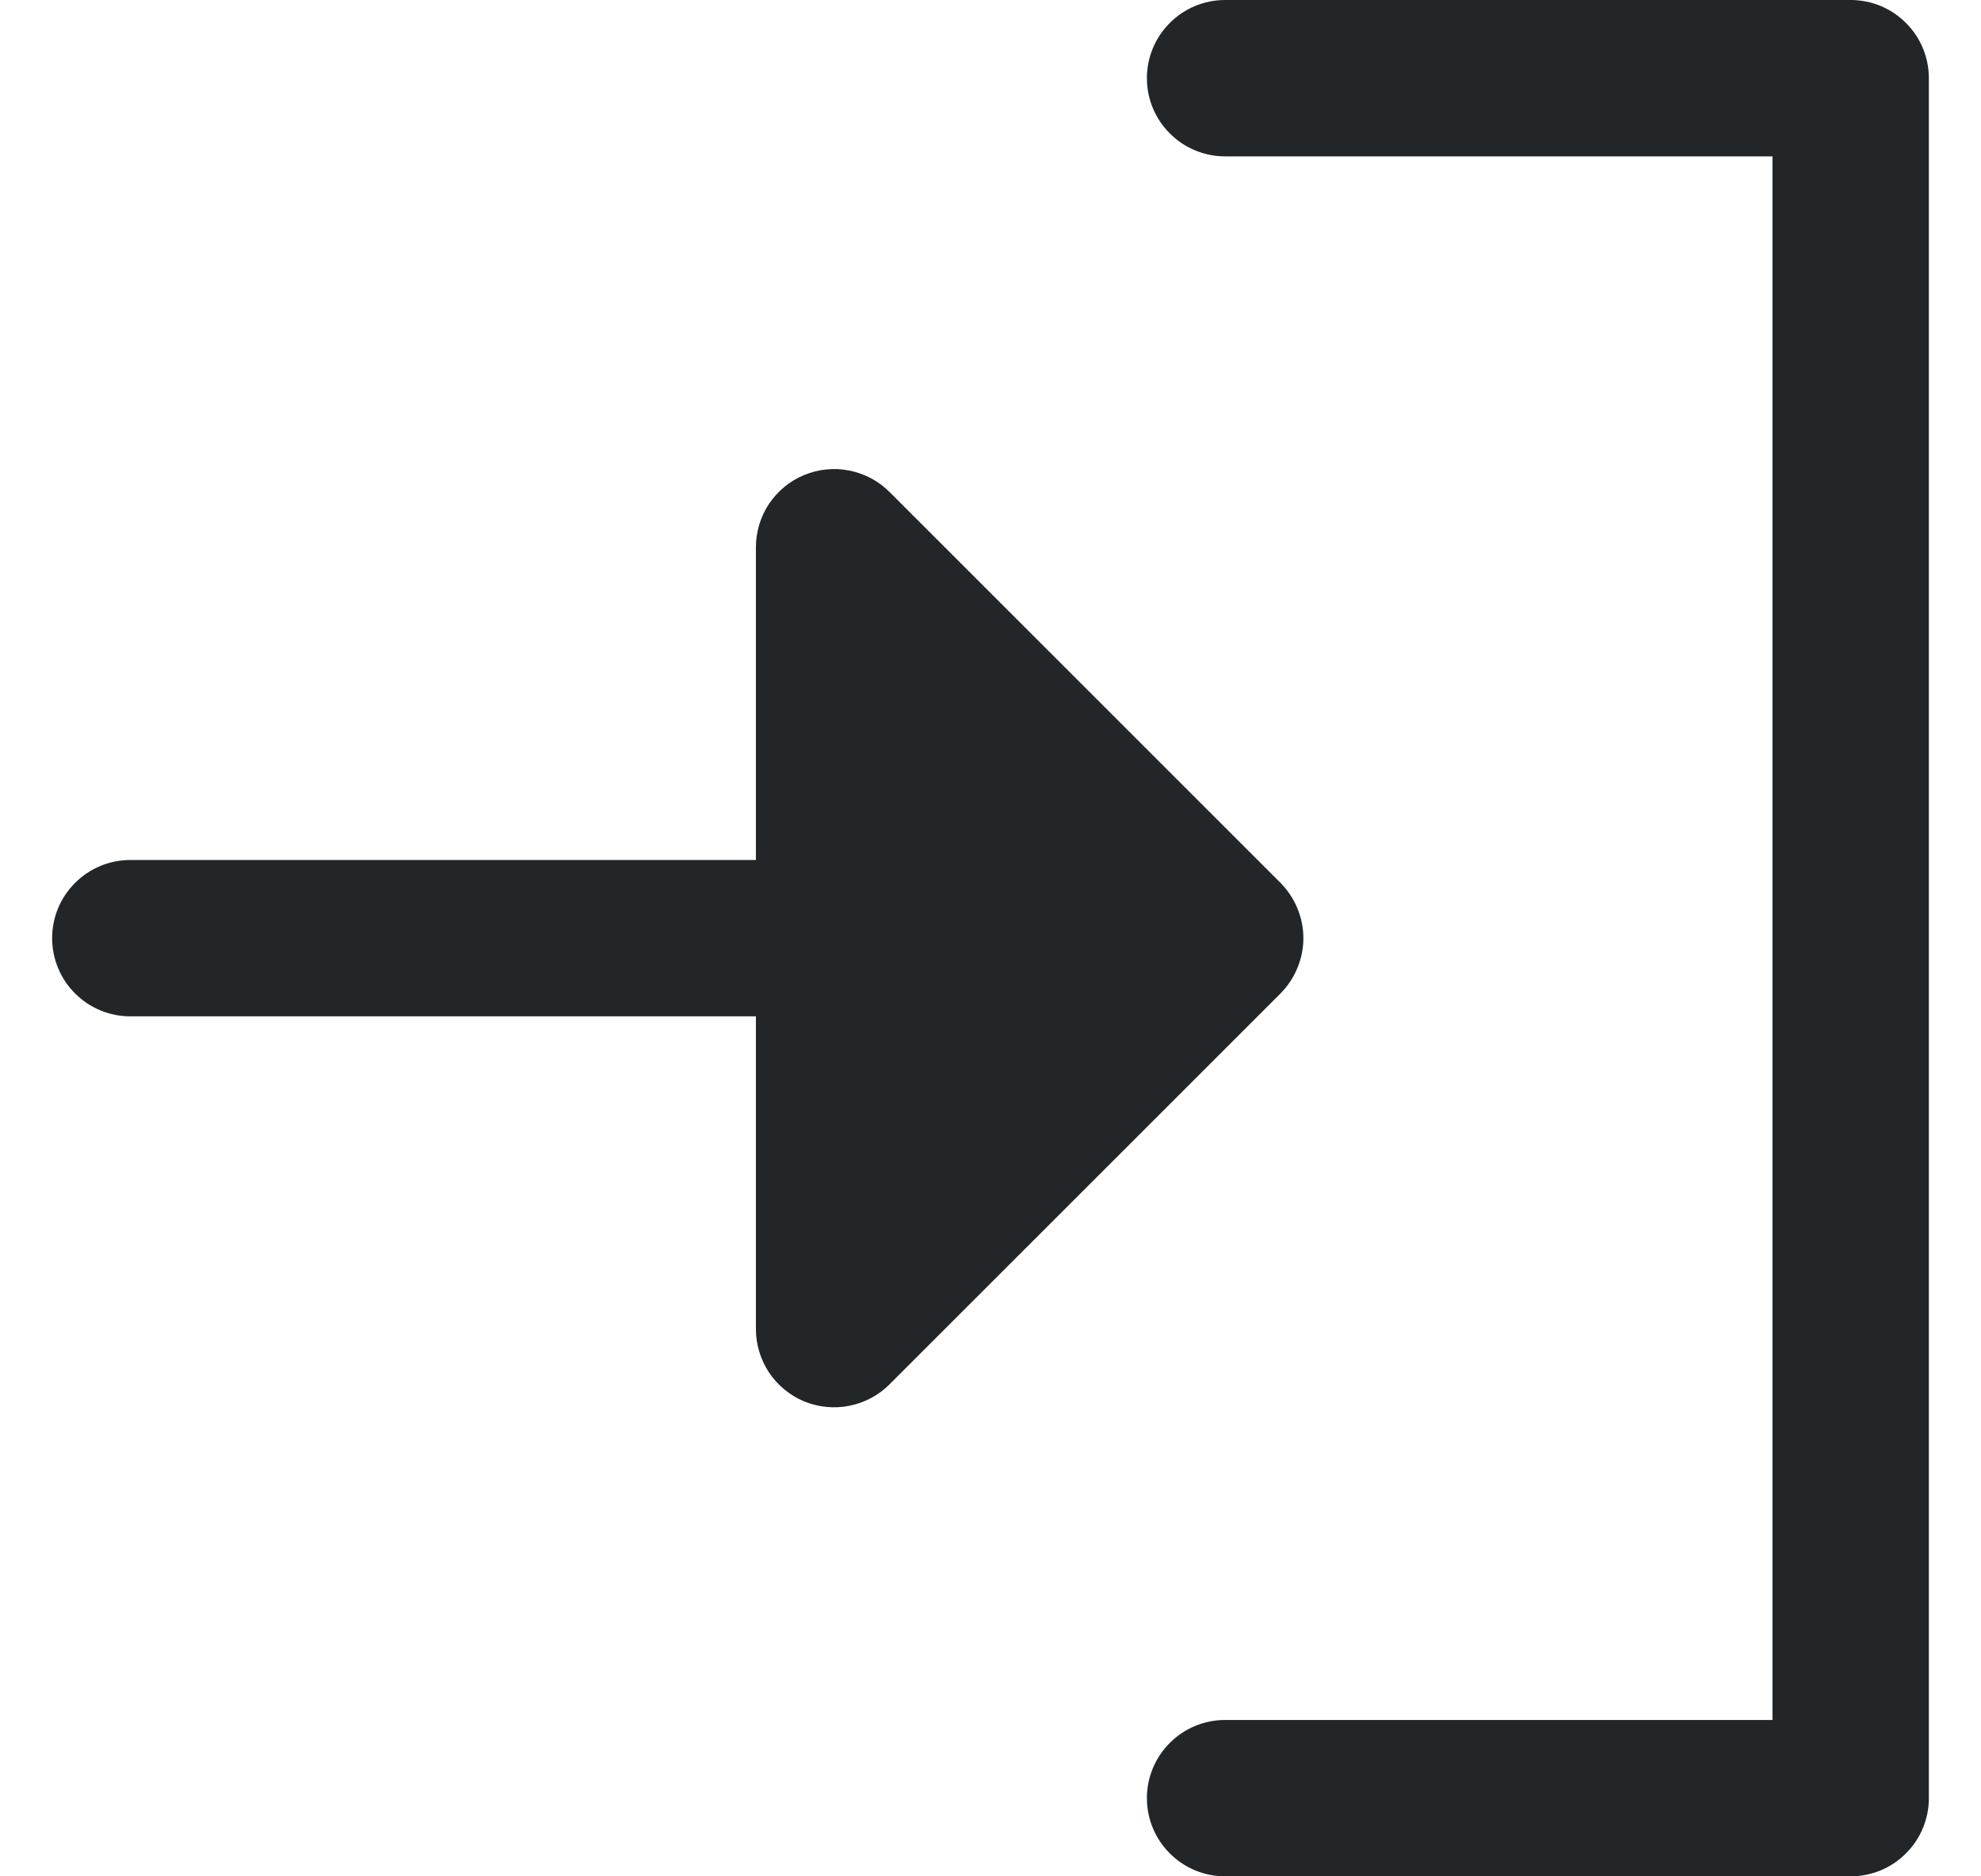 <svg xmlns="http://www.w3.org/2000/svg" width="19" height="18" viewBox="0 0 19 18" fill="none"><path d="M12.281 9.531L8.531 13.281C8.426 13.386 8.292 13.457 8.146 13.486C8.001 13.515 7.85 13.5 7.713 13.444C7.576 13.387 7.459 13.29 7.376 13.167C7.294 13.043 7.25 12.898 7.25 12.75V9.75H1.25C1.051 9.75 0.86 9.671 0.72 9.53C0.579 9.39 0.5 9.199 0.5 9C0.5 8.801 0.579 8.61 0.72 8.47C0.86 8.329 1.051 8.25 1.25 8.25H7.25V5.25C7.25 5.102 7.294 4.956 7.376 4.833C7.459 4.71 7.576 4.613 7.713 4.557C7.85 4.5 8.001 4.485 8.146 4.514C8.292 4.543 8.426 4.614 8.531 4.719L12.281 8.469C12.35 8.539 12.406 8.622 12.443 8.713C12.481 8.804 12.501 8.901 12.501 9C12.501 9.099 12.481 9.196 12.443 9.287C12.406 9.378 12.35 9.461 12.281 9.531ZM17.75 0H11.75C11.551 0 11.36 0.079 11.22 0.22C11.079 0.36 11 0.551 11 0.75C11 0.949 11.079 1.14 11.22 1.28C11.36 1.421 11.551 1.5 11.75 1.5H17V16.5H11.75C11.551 16.5 11.36 16.579 11.22 16.72C11.079 16.86 11 17.051 11 17.25C11 17.449 11.079 17.64 11.22 17.78C11.36 17.921 11.551 18 11.75 18H17.75C17.949 18 18.14 17.921 18.28 17.78C18.421 17.64 18.5 17.449 18.5 17.25V0.75C18.5 0.551 18.421 0.36 18.28 0.22C18.14 0.079 17.949 0 17.75 0Z" fill="#232628"></path></svg>